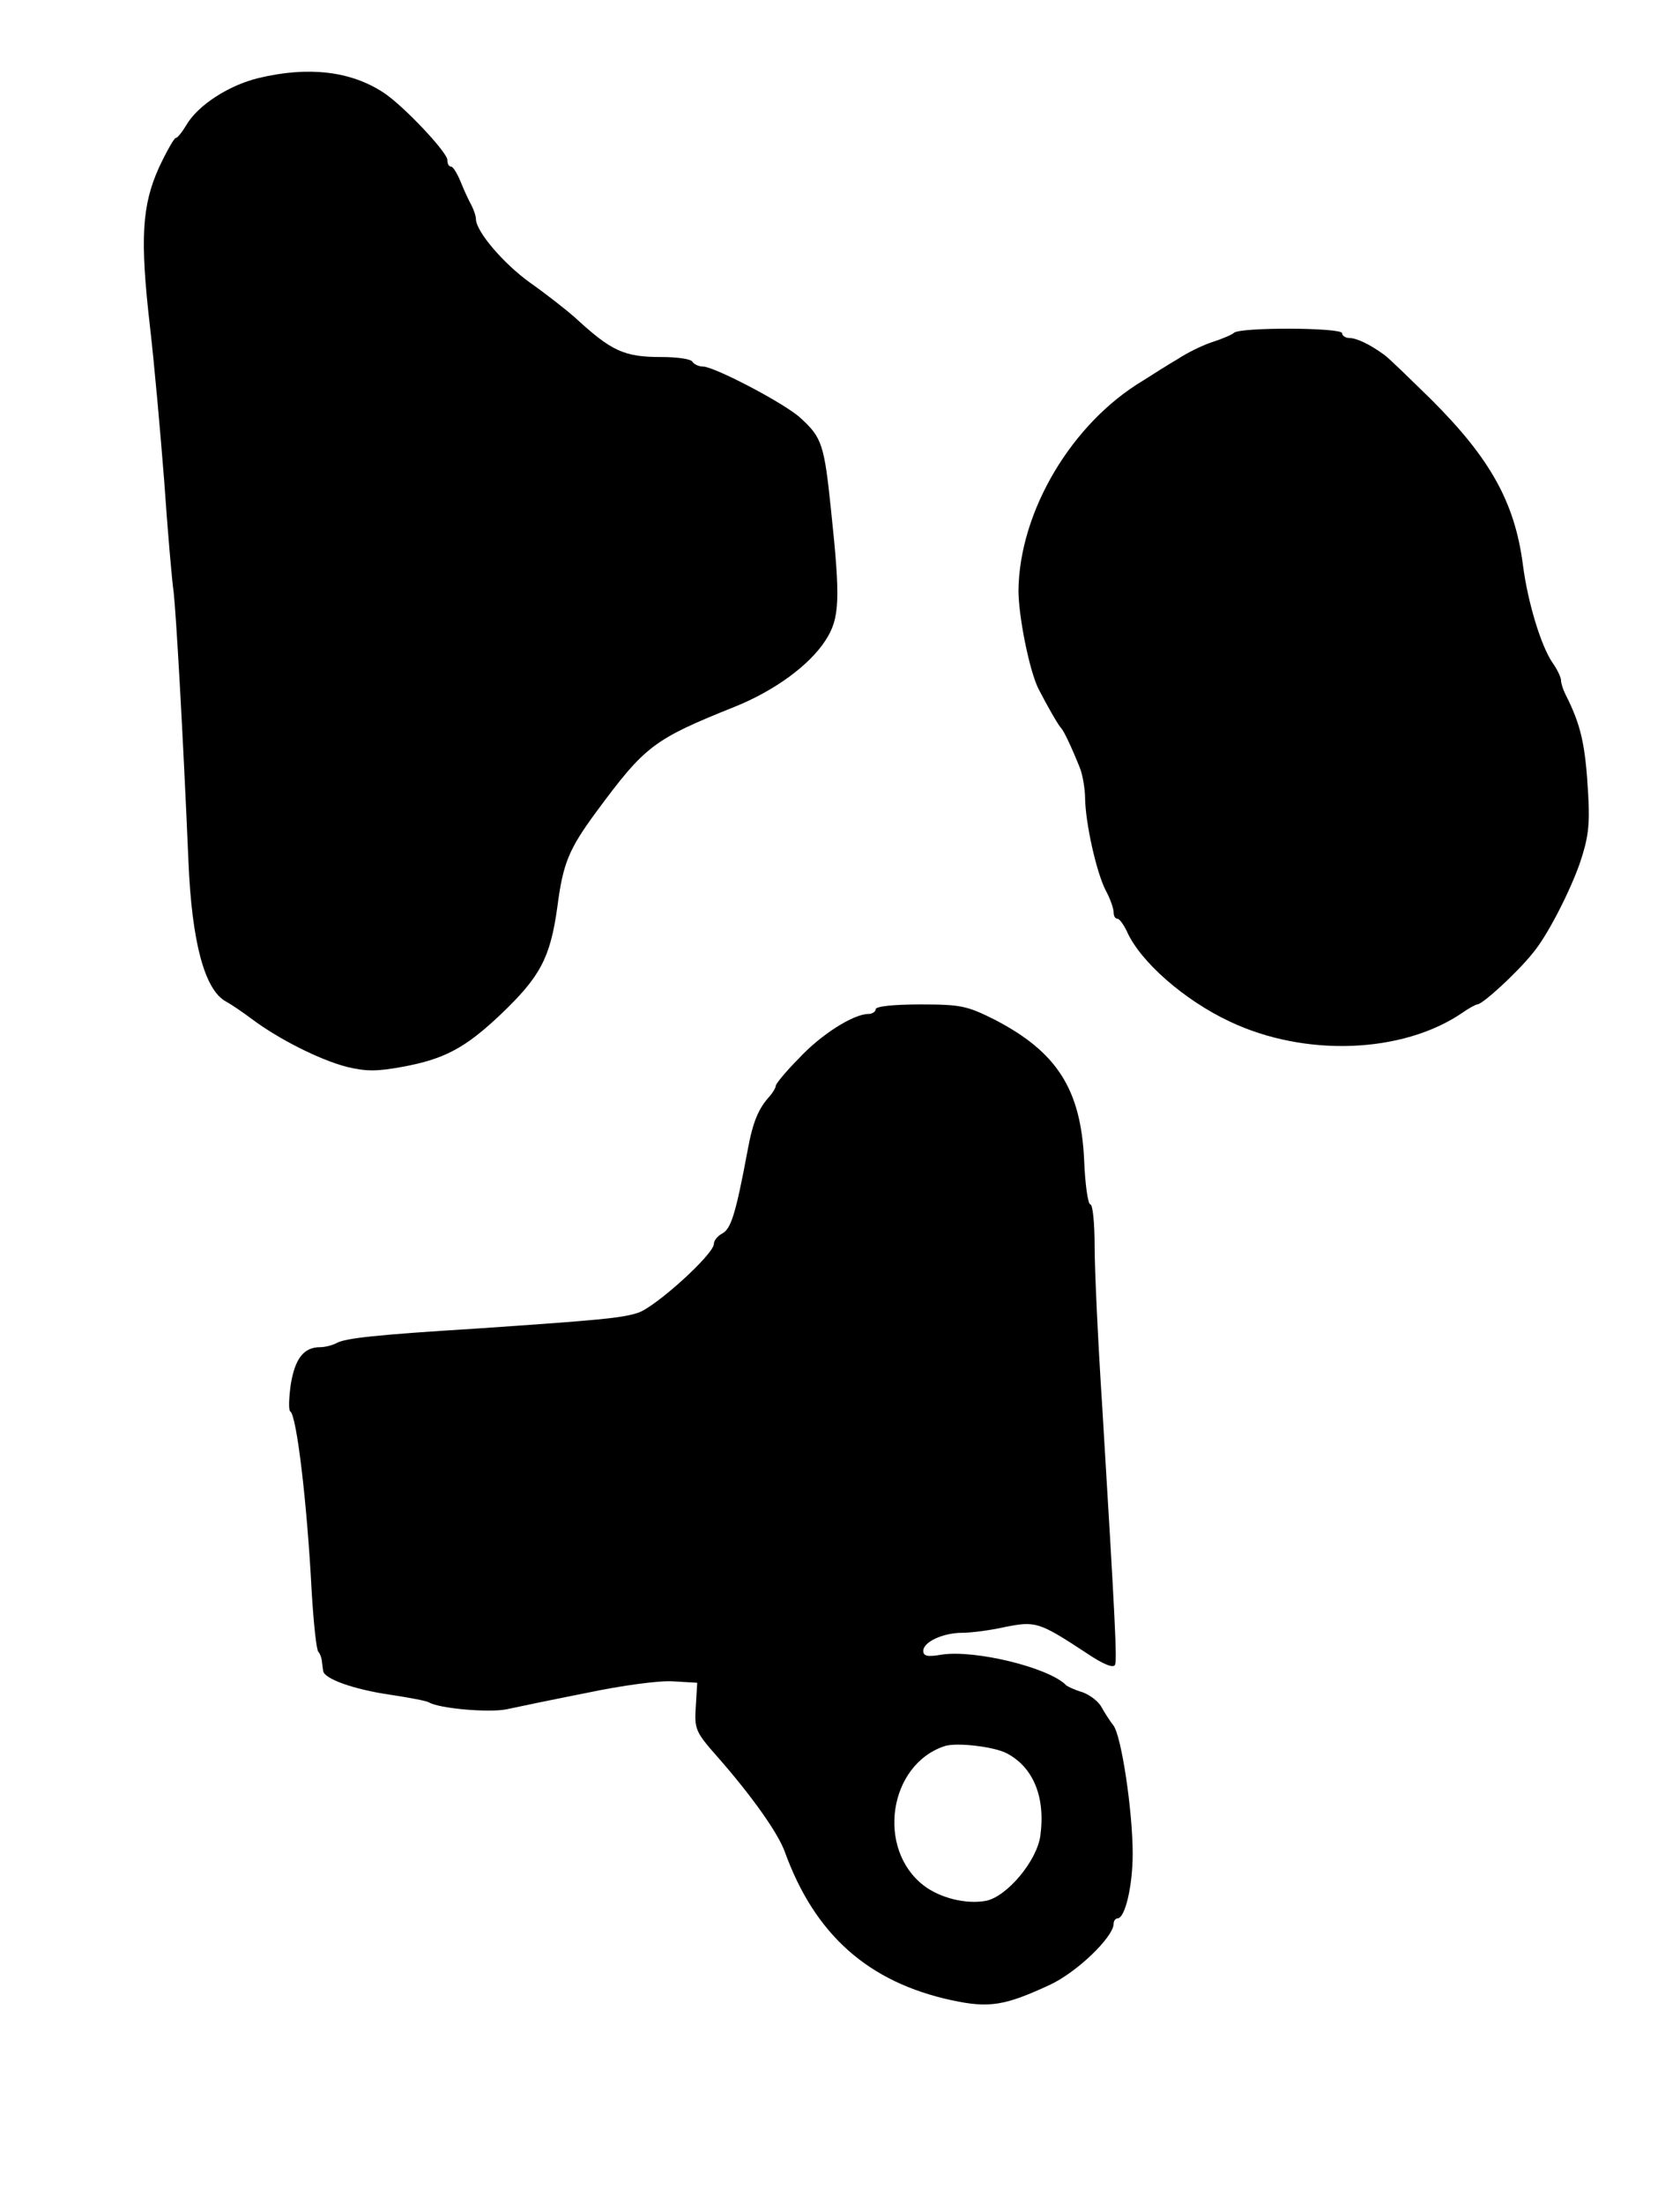 <?xml version="1.0" standalone="no"?>
<!DOCTYPE svg PUBLIC "-//W3C//DTD SVG 20010904//EN"
 "http://www.w3.org/TR/2001/REC-SVG-20010904/DTD/svg10.dtd">
<svg version="1.0" xmlns="http://www.w3.org/2000/svg"
 width="353pt" height="463pt" viewBox="0 0 353 463"
 preserveAspectRatio="xMidYMid meet">
<g transform="translate(0,463) scale(0.1,-0.1)"
fill="#000000" stroke="none">
<path d="M543 4466 c-62 -15 -127 -57 -151 -98 -9 -15 -19 -28 -23 -28 -3 0
-19 -28 -35 -62 -36 -80 -40 -150 -19 -333 9 -77 22 -223 30 -325 7 -102 16
-207 20 -235 5 -45 19 -285 31 -565 7 -169 34 -270 79 -294 11 -6 36 -23 56
-38 55 -41 140 -84 197 -99 41 -10 64 -10 118 0 87 16 131 39 205 109 84 80
105 119 120 226 12 93 24 122 83 202 102 138 120 151 289 219 85 34 158 88
191 139 31 47 32 87 12 276 -14 135 -19 151 -63 191 -31 30 -182 109 -206 109
-9 0 -19 5 -22 10 -3 6 -33 10 -65 10 -79 0 -105 12 -183 84 -17 15 -59 48
-93 72 -56 40 -114 108 -114 134 0 6 -4 18 -9 28 -5 9 -16 32 -23 50 -7 17
-16 32 -20 32 -5 0 -8 6 -8 14 0 16 -93 115 -135 142 -69 45 -158 55 -262 30z"/>
<path d="M2593 3931 c-4 -4 -25 -13 -47 -20 -21 -7 -53 -23 -71 -35 -19 -11
-52 -32 -74 -46 -150 -90 -259 -275 -261 -440 0 -55 23 -169 42 -207 19 -37
42 -77 48 -83 5 -5 21 -38 39 -83 6 -15 11 -45 11 -65 1 -51 23 -152 43 -192
10 -18 17 -39 17 -47 0 -7 3 -13 8 -13 4 0 13 -12 20 -27 28 -63 120 -144 216
-189 158 -75 363 -67 488 18 14 10 29 18 32 18 11 0 83 66 116 107 30 35 78
128 100 191 17 51 21 78 17 145 -6 104 -15 144 -48 209 -5 10 -9 23 -9 29 0 6
-8 23 -18 37 -24 35 -52 127 -62 205 -17 131 -68 223 -191 346 -48 47 -93 91
-101 96 -30 22 -58 35 -73 35 -8 0 -15 5 -15 10 0 12 -212 13 -227 1z"/>
<path d="M1840 2510 c0 -5 -7 -10 -15 -10 -32 0 -101 -44 -147 -94 -27 -27
-48 -53 -48 -57 0 -4 -6 -14 -12 -21 -24 -26 -36 -54 -47 -114 -25 -134 -35
-165 -53 -175 -10 -5 -18 -15 -18 -22 0 -22 -124 -134 -160 -145 -35 -11 -77
-15 -340 -33 -209 -13 -273 -20 -292 -30 -9 -5 -25 -9 -35 -9 -35 0 -53 -24
-62 -78 -4 -29 -5 -55 -1 -57 13 -8 35 -187 45 -380 4 -66 10 -122 14 -125 3
-3 6 -11 7 -17 1 -7 2 -17 3 -23 2 -17 65 -39 140 -50 40 -6 77 -13 82 -16 21
-13 124 -22 162 -15 23 5 100 21 171 35 71 15 151 26 180 24 l51 -3 -3 -50
c-3 -47 -1 -53 45 -105 73 -83 128 -161 142 -200 63 -174 175 -274 351 -312
79 -17 112 -11 205 32 57 26 135 101 135 129 0 6 4 11 8 11 16 0 32 68 32 136
0 90 -24 250 -41 270 -7 9 -18 26 -24 37 -6 12 -24 26 -40 32 -17 5 -32 12
-35 15 -36 37 -192 75 -262 64 -29 -5 -38 -3 -38 8 0 19 42 38 82 38 18 0 58
5 89 12 65 13 72 11 171 -54 37 -25 58 -33 61 -25 4 12 1 81 -27 542 -9 138
-16 289 -16 338 0 48 -4 87 -9 87 -5 0 -11 42 -13 93 -7 149 -57 227 -188 295
-58 29 -71 32 -156 32 -56 0 -94 -4 -94 -10z m275 -1563 c56 -29 82 -92 71
-173 -7 -53 -70 -128 -114 -137 -42 -8 -97 6 -131 32 -100 77 -74 254 44 293
25 8 103 -1 130 -15z"/>
</g>
</svg>
